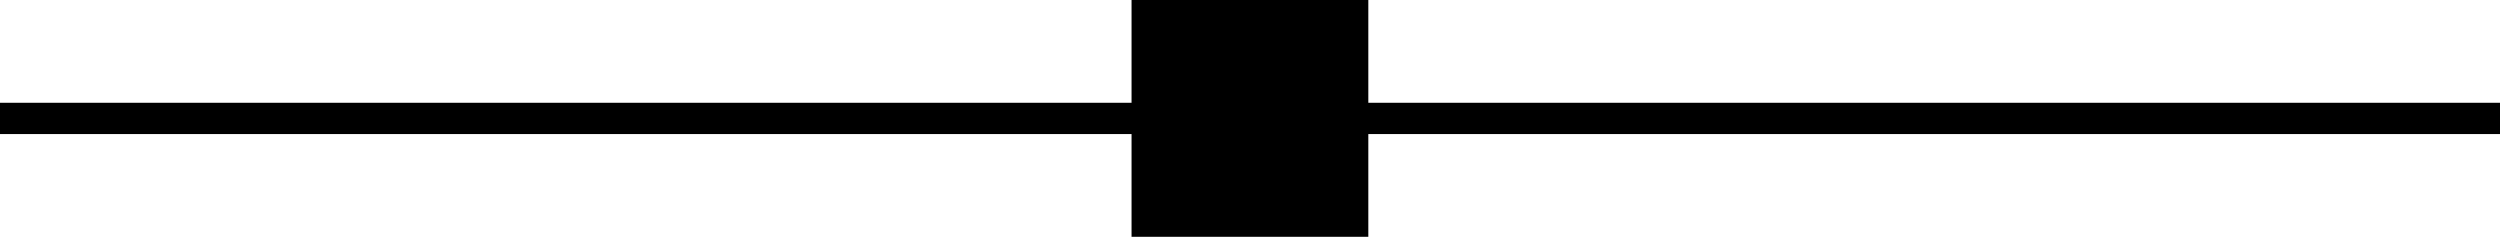<svg xmlns="http://www.w3.org/2000/svg" width="79.93" height="7.57" viewBox="0 0 79.93 7.57">
  <g id="Group_950" data-name="Group 950" transform="translate(0)">
    <line id="Line_92" data-name="Line 92" x2="79.93" transform="translate(0 3.786)" fill="none" stroke="#000" stroke-miterlimit="10" stroke-width="1"/>
    <rect id="Rectangle_285" data-name="Rectangle 285" width="7.57" height="7.57" transform="translate(36.178 0)"/>
  </g>
</svg>
